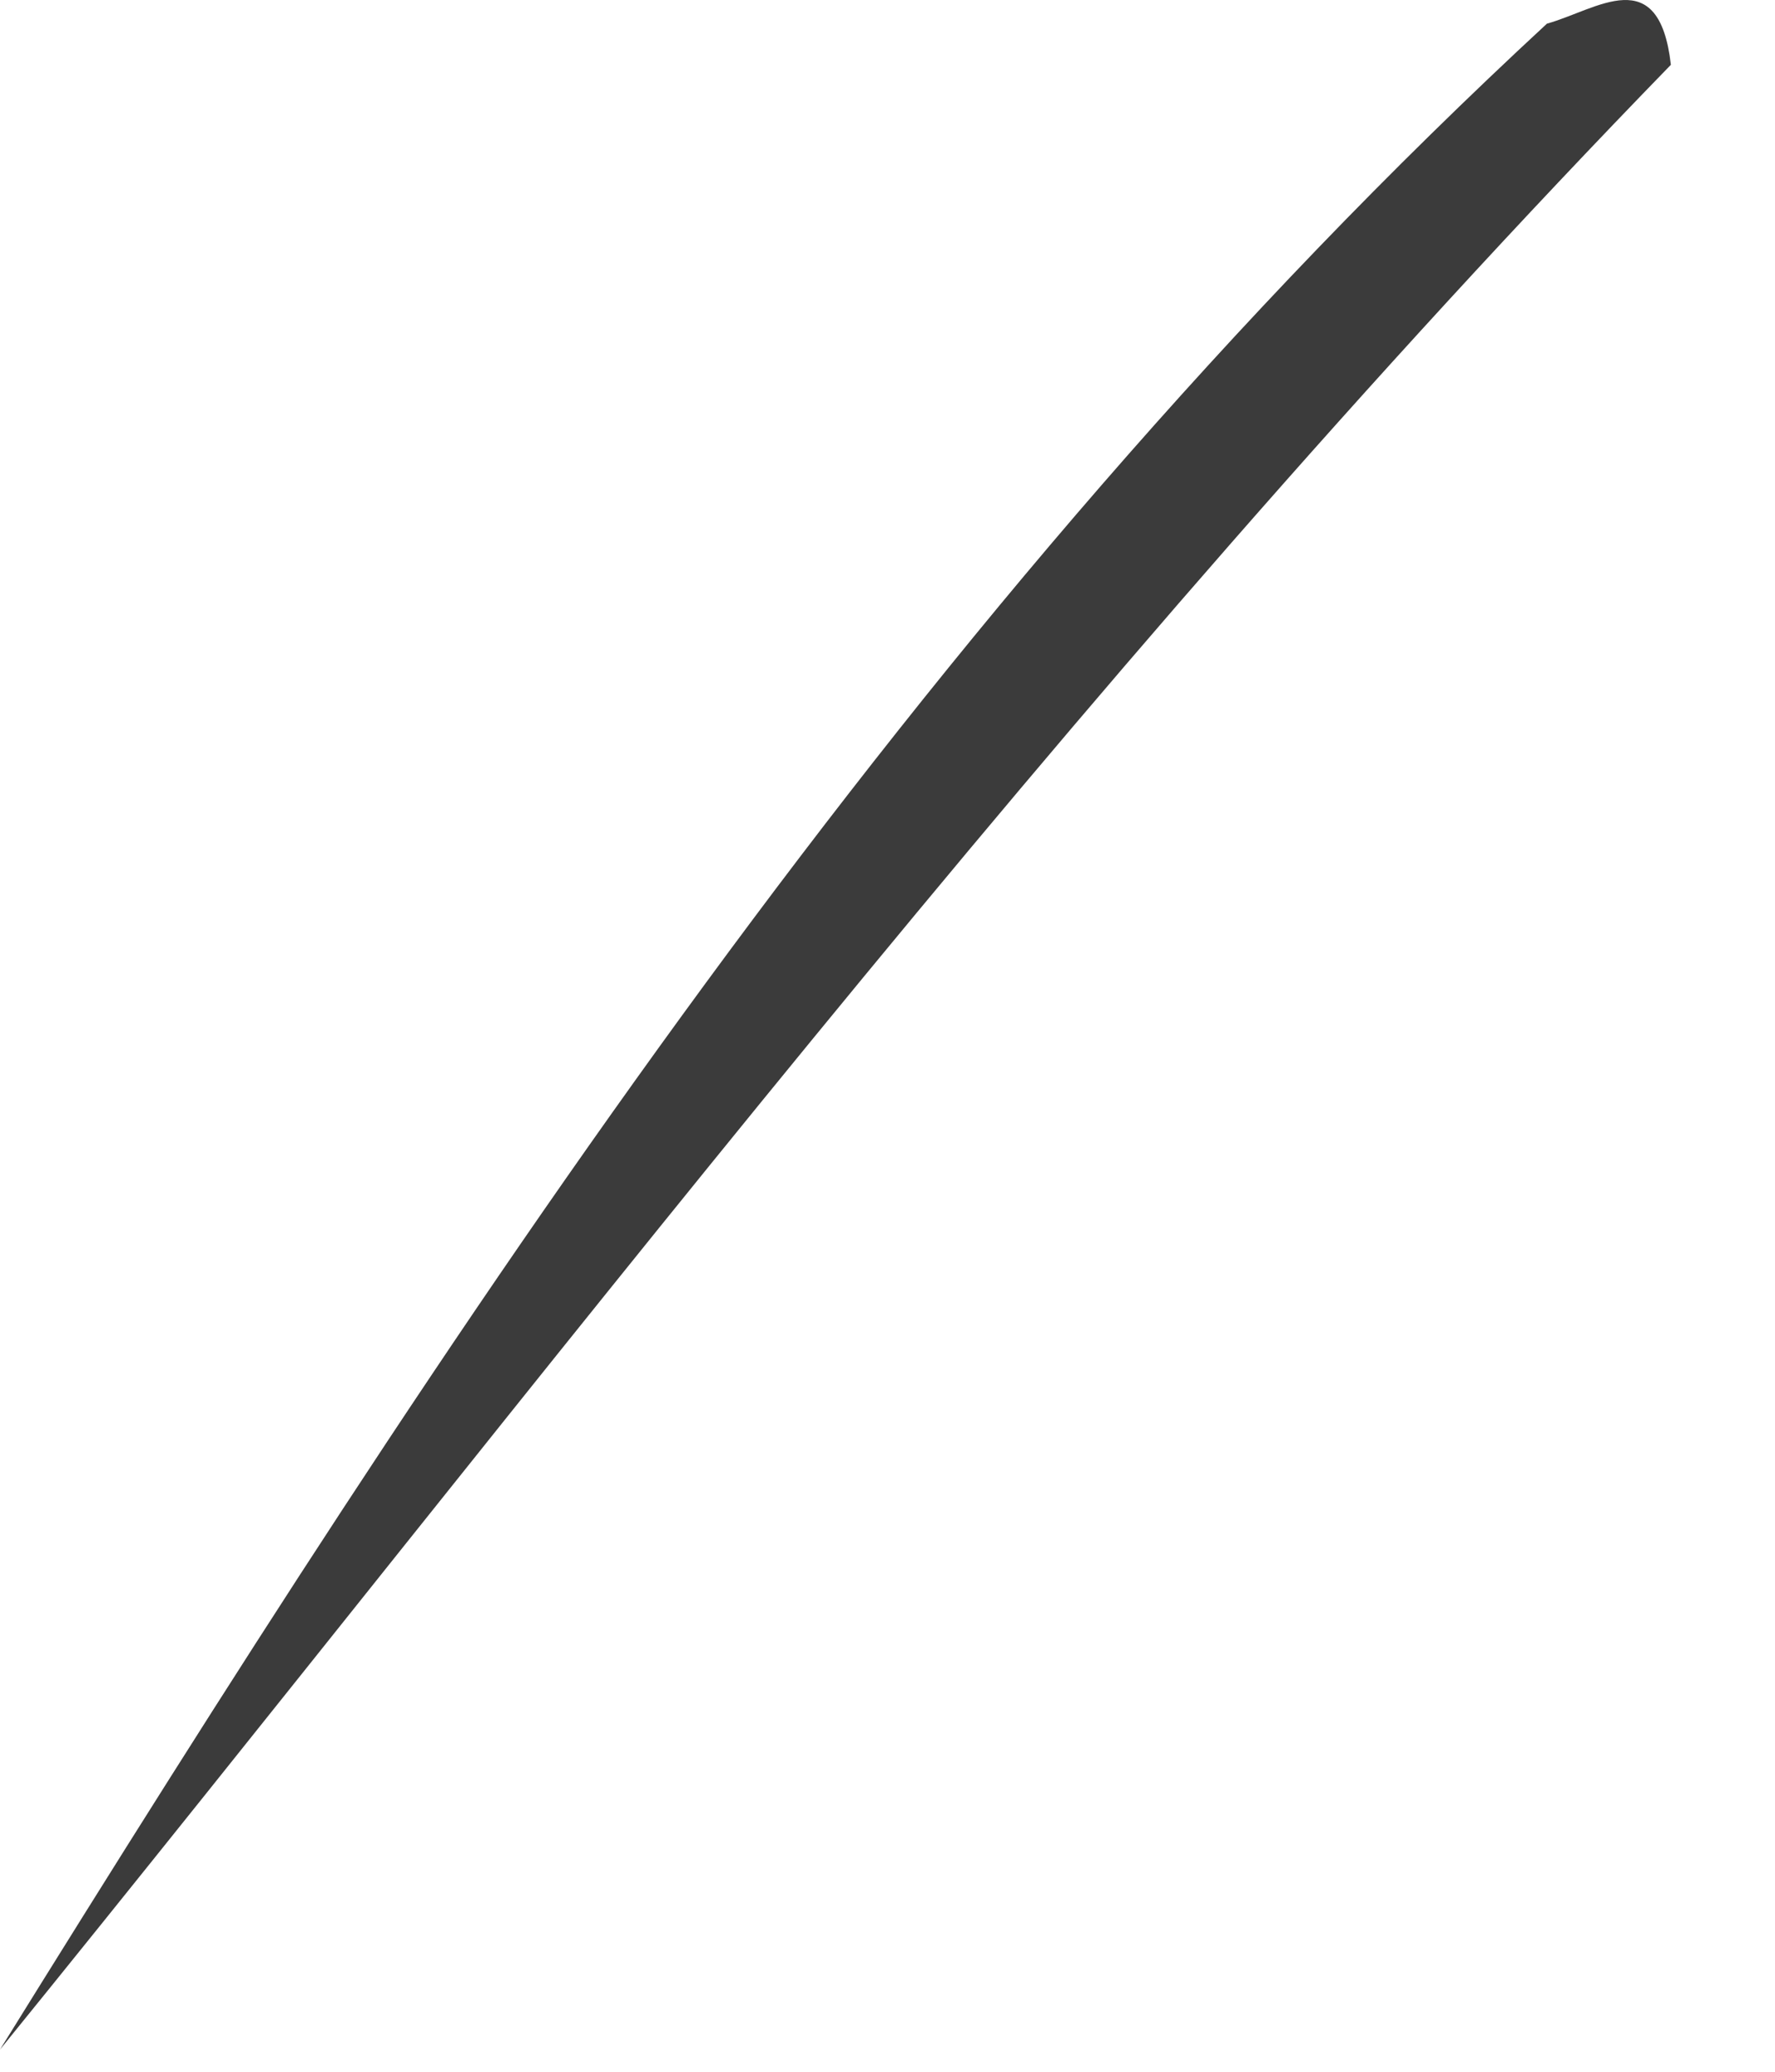 <?xml version="1.0" encoding="utf-8"?>
<svg xmlns="http://www.w3.org/2000/svg" fill="none" height="100%" overflow="visible" preserveAspectRatio="none" style="display: block;" viewBox="0 0 12 14" width="100%">
<path d="M11.296 0.438C7.212 4.637 3.684 9.31 0 13.85C3.048 8.94 6.185 4.11 10.458 0.16C10.798 0.065 11.216 -0.263 11.296 0.437V0.438Z" fill="#3B3B3B" id="Path 671"/>
</svg>
